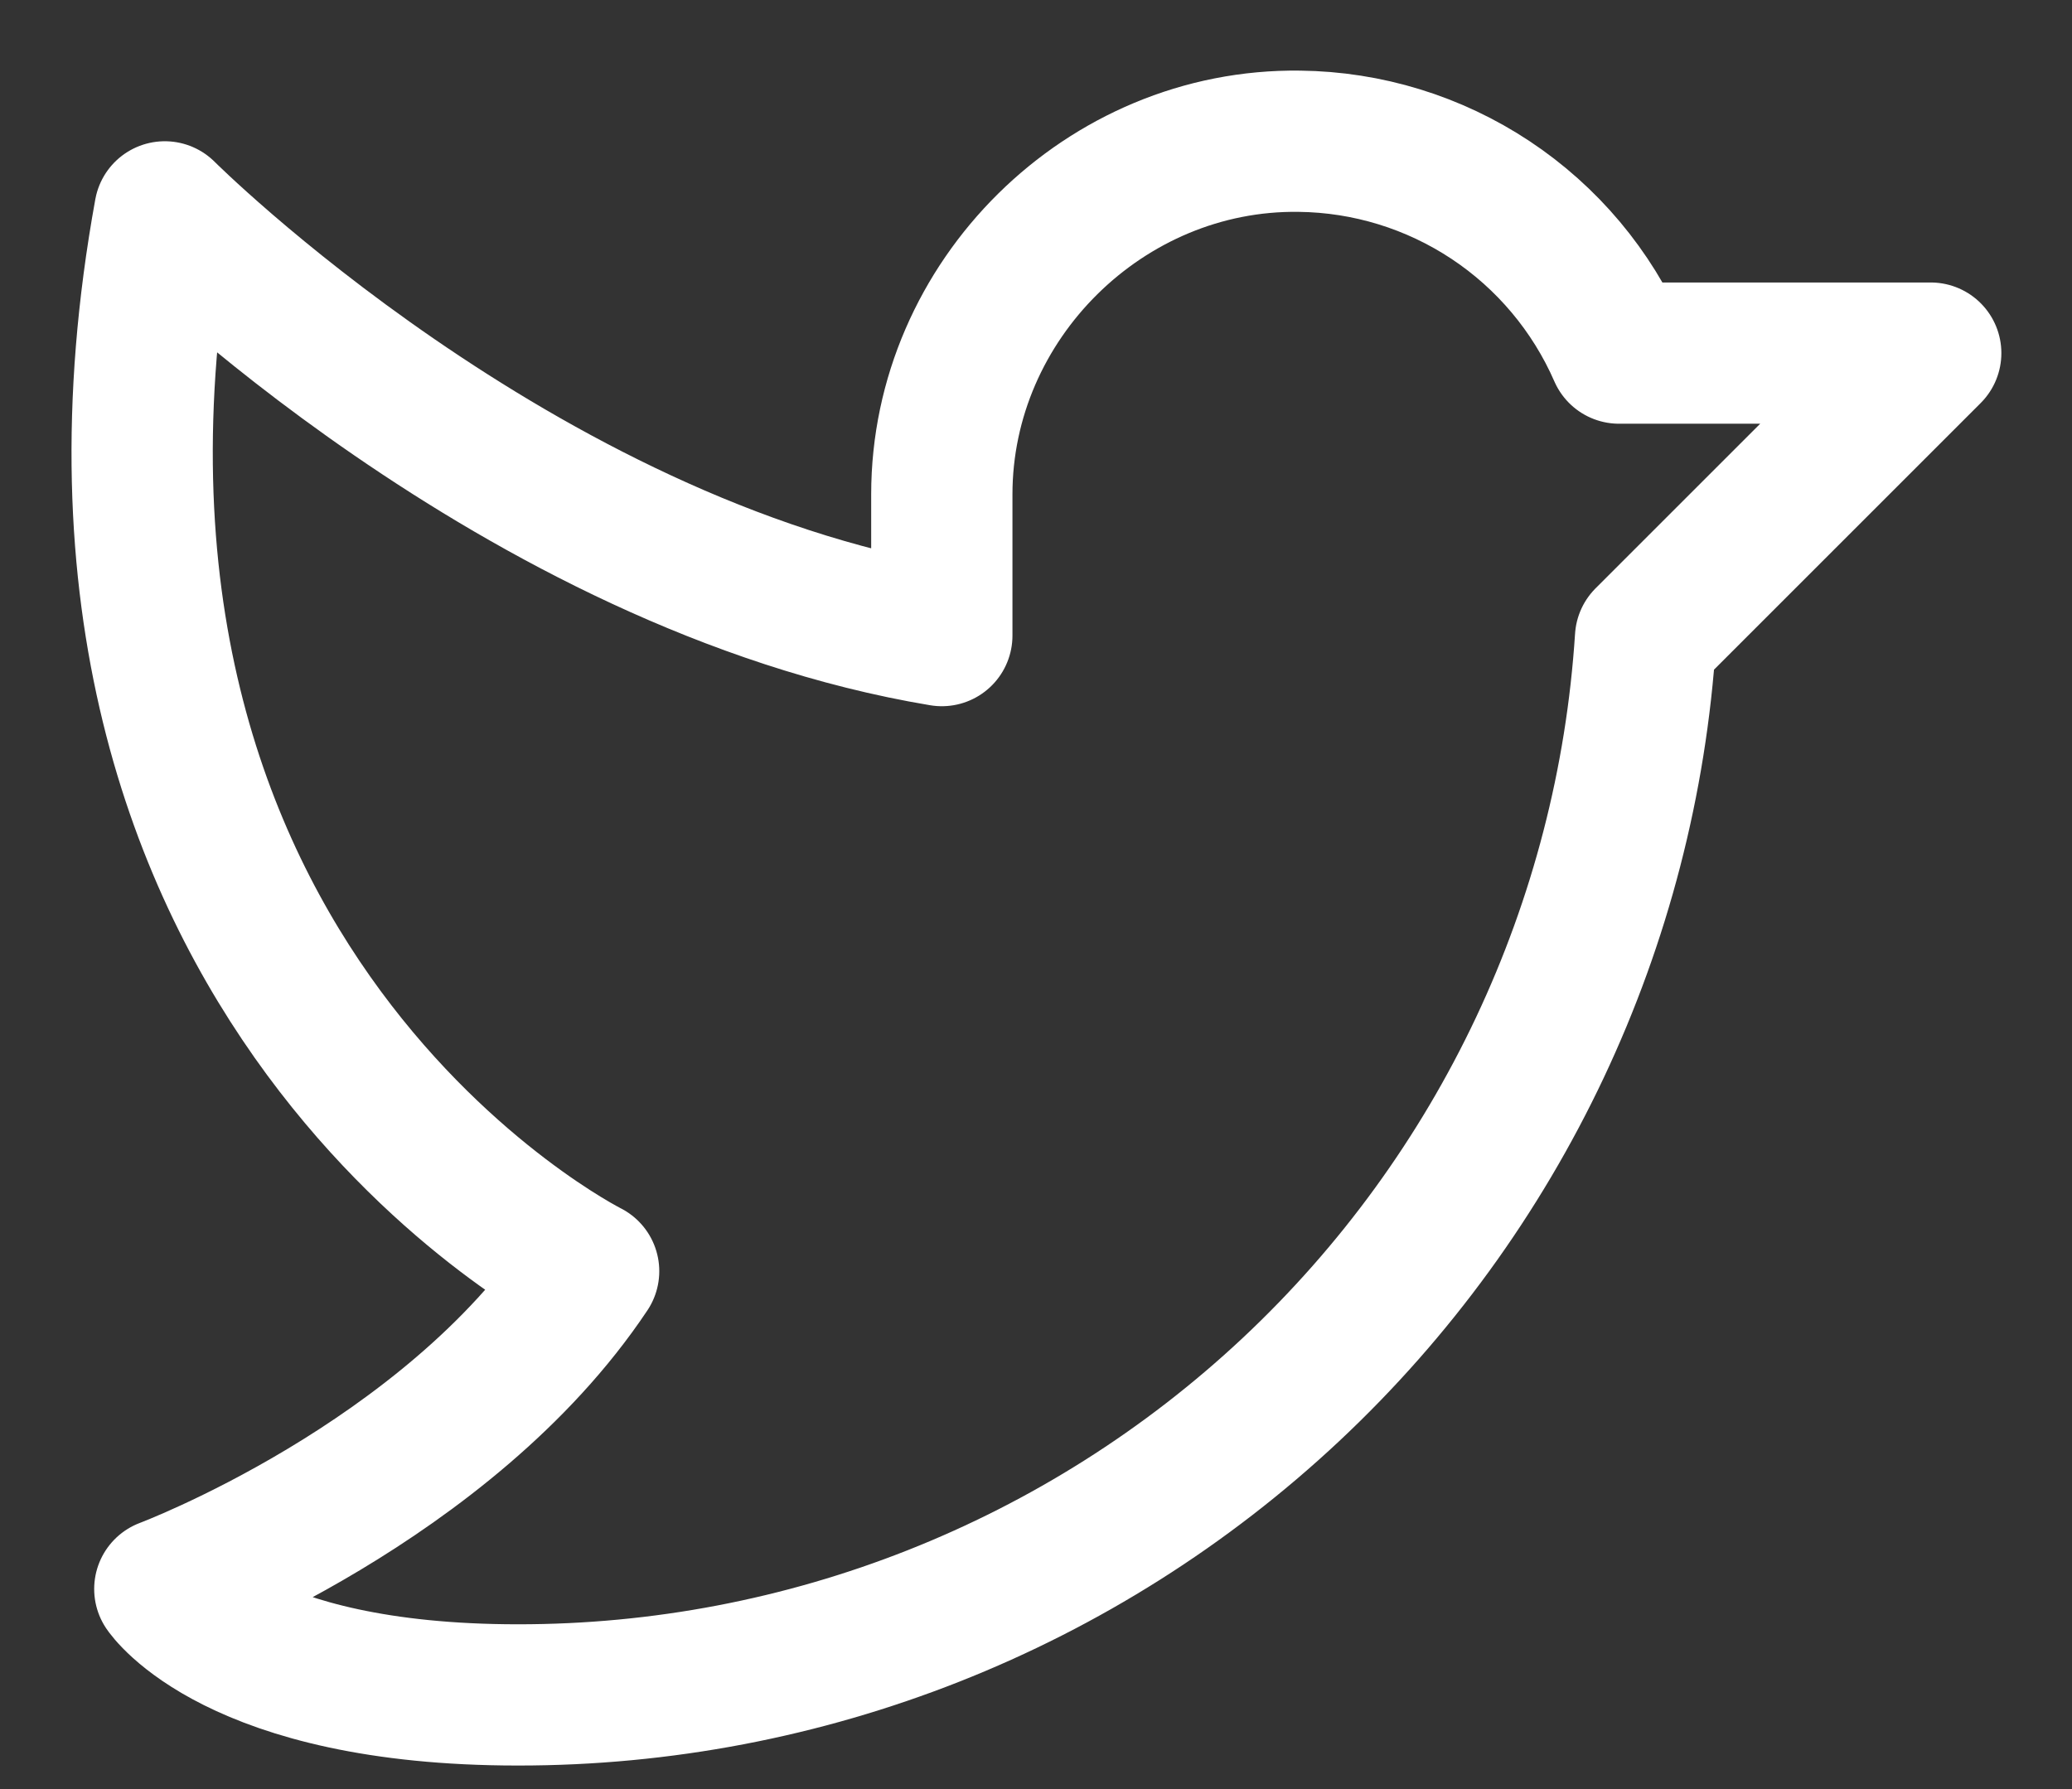 <svg width="22" height="19" viewBox="0 0 22 19" fill="none" xmlns="http://www.w3.org/2000/svg">
<rect x="0" y="0" width="22" height="19" fill="#333333" stroke="none"/>
<path d="M10 5.25C10 3.187 11.734 1.472 13.797 1.5C14.519 1.508 15.224 1.725 15.826 2.124C16.428 2.523 16.902 3.088 17.191 3.75H20.5L17.472 6.778C17.276 9.82 15.93 12.673 13.706 14.758C11.482 16.842 8.548 18.002 5.5 18C2.5 18 1.75 16.875 1.75 16.875C1.75 16.875 4.75 15.75 6.25 13.5C6.25 13.5 0.25 10.5 1.75 2.25C1.75 2.25 5.5 6 10 6.75V5.25Z" stroke="white" stroke-width="1.5" stroke-linecap="round" stroke-linejoin="round"/>
</svg>
